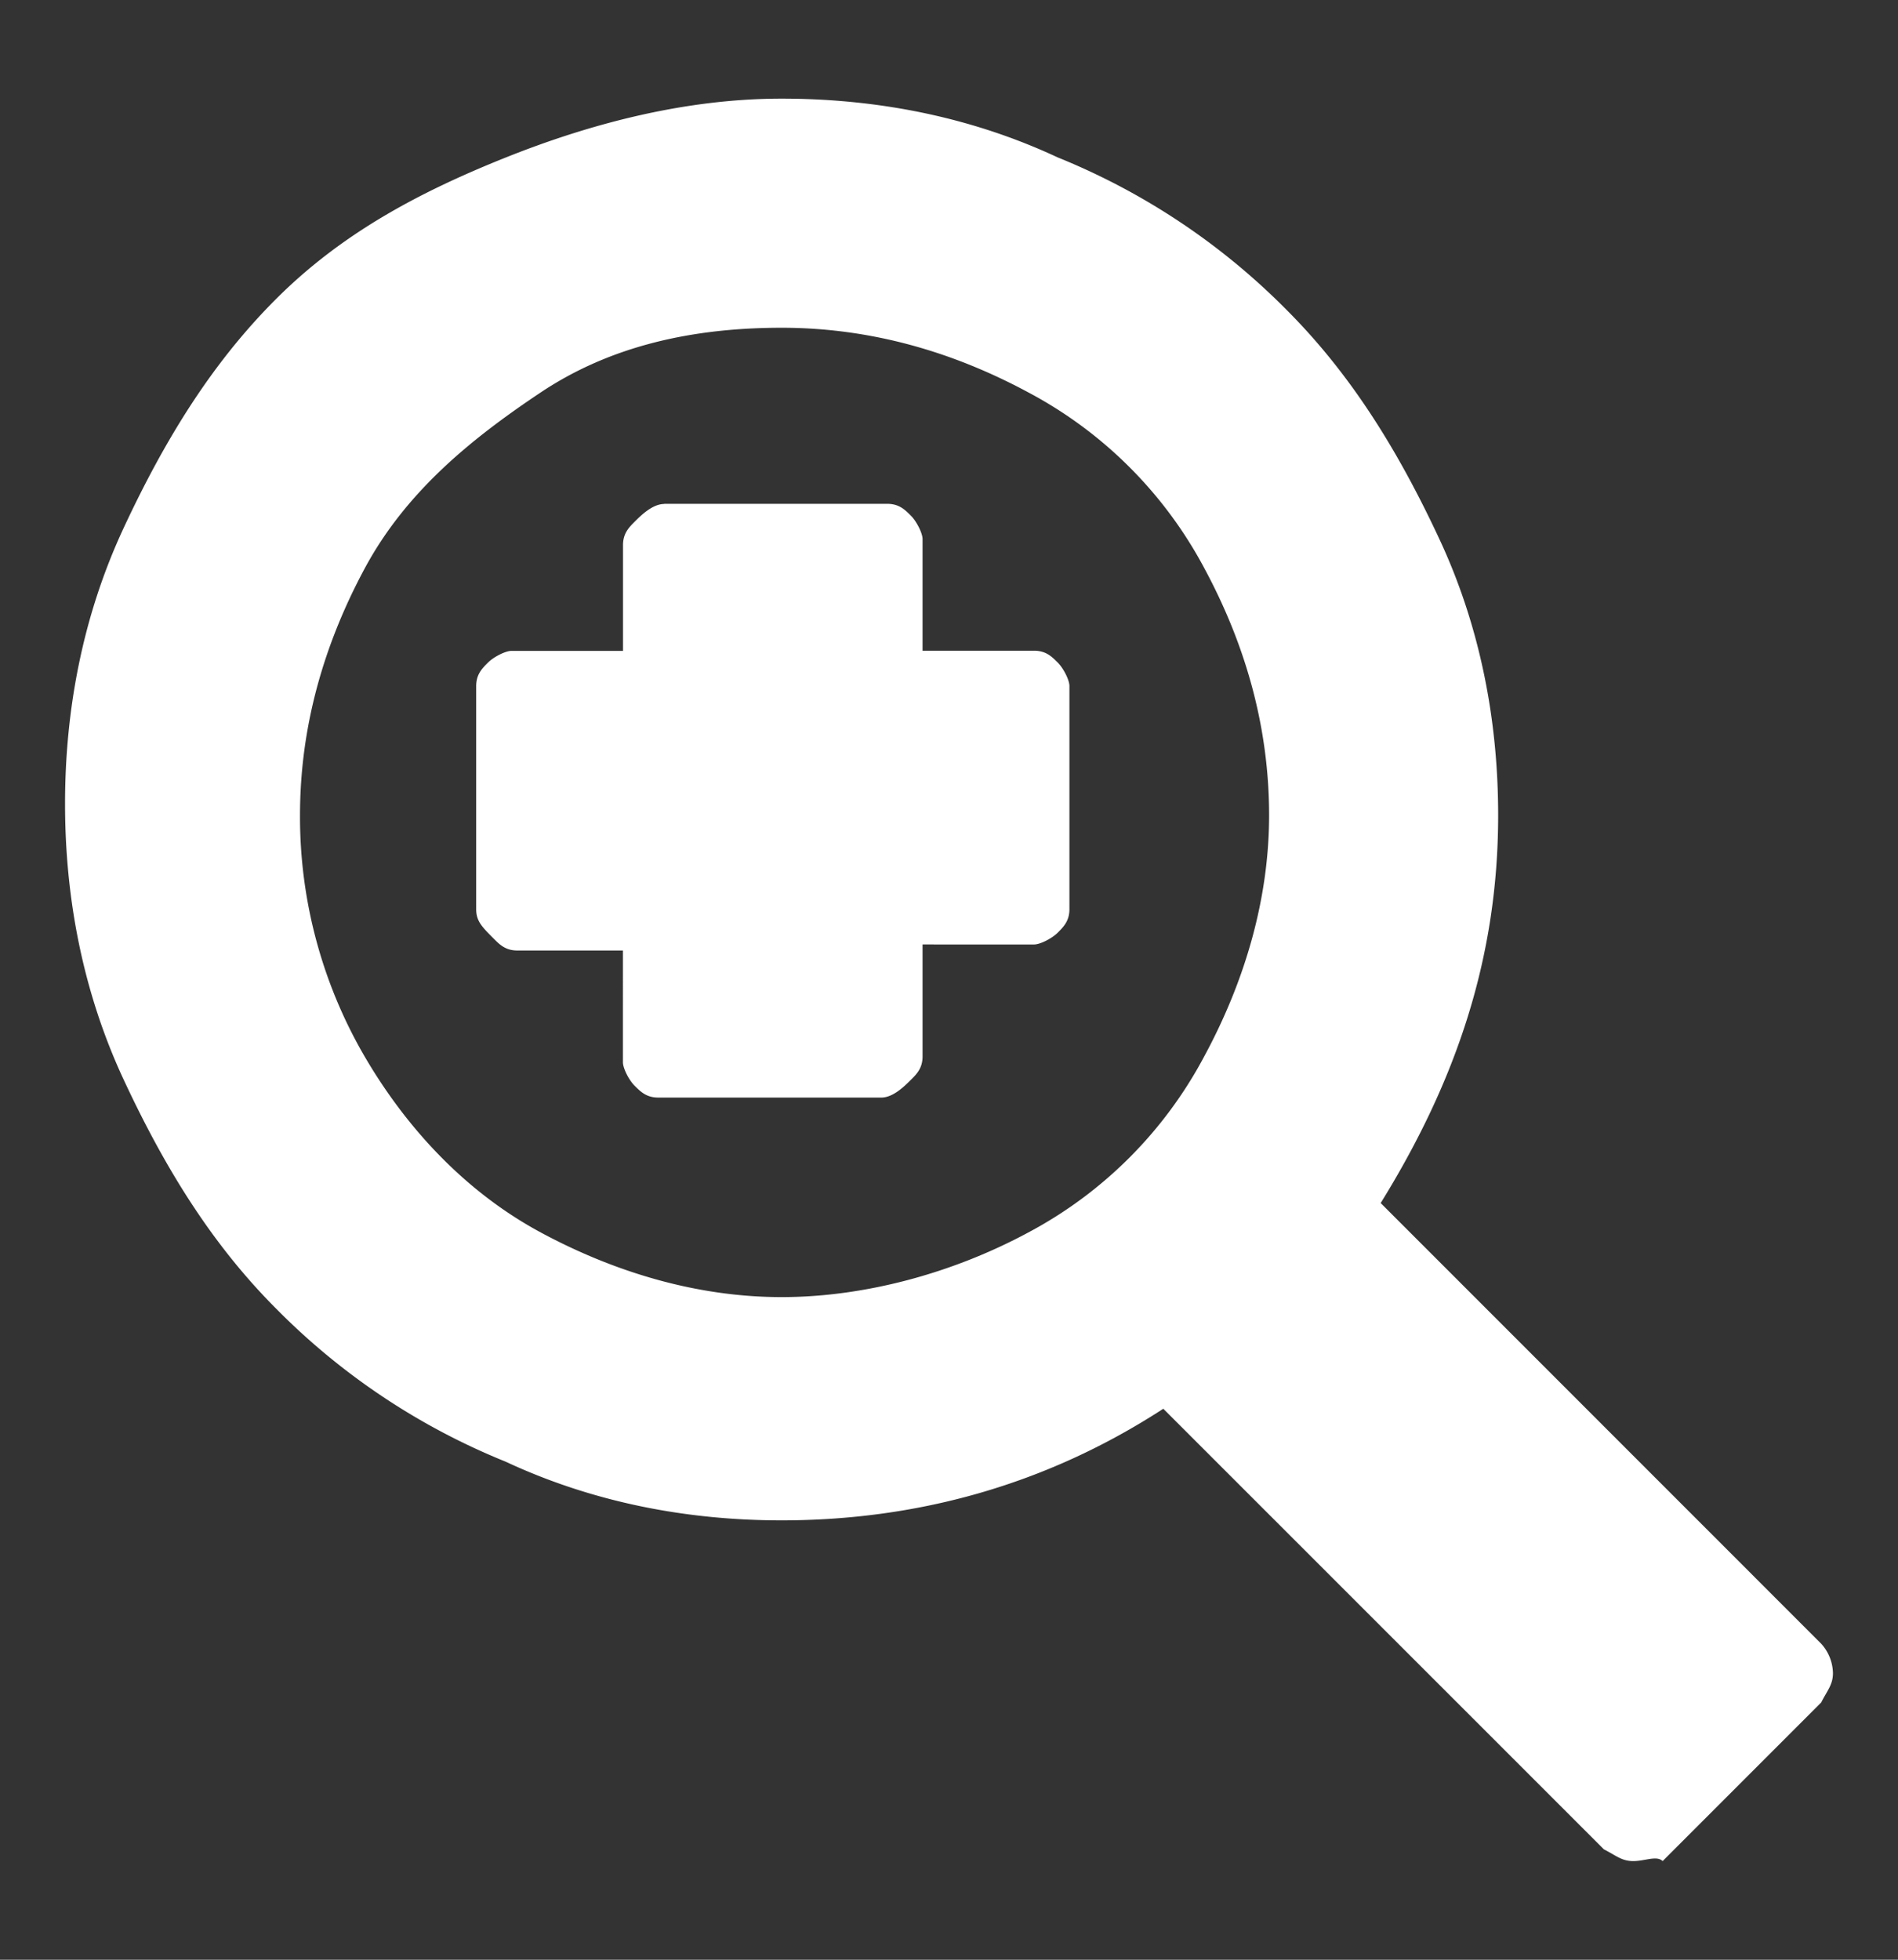 <svg id="Ebene_1" data-name="Ebene 1" xmlns="http://www.w3.org/2000/svg" viewBox="0 0 496 512"><rect x="0" y="0" width="496" height="512" fill="#333333" stroke="none"/><defs><style>.cls-1{fill:#fff;}</style></defs><path class="cls-1" d="M204.26,25.77c24.55,0,49.11,4.6,72.14,15.35A178.17,178.17,0,0,1,336.26,81c16.88,16.89,29.16,36.84,39.9,59.86s15.35,47.59,15.35,72.14c0,36.84-10.74,69.07-30.7,101.31L475.93,429.44a11.72,11.72,0,0,1,3.07,7.68c0,3.07-1.53,4.6-3.07,7.67l-41.44,41.44c-1.54-1.53-4.61,0-7.68,0s-4.6-1.53-7.67-3.07L304,368.05c-30.69,19.95-64.46,29.16-99.76,29.16-24.56,0-49.12-4.61-72.14-15.35A177.85,177.85,0,0,1,72.26,342c-16.89-16.88-29.17-36.83-39.91-59.86S17,234.51,17,210s4.6-49.11,15.35-72.14,23-43,39.91-59.86,36.83-27.62,59.86-36.83S179.7,25.77,204.26,25.77Zm0,59.86c-23,0-44.52,4.6-62.93,16.88S106,128.6,95.28,148.56,78.4,190,78.4,213A124.35,124.35,0,0,0,95.28,276C106,294.37,121.37,311.26,141.33,322s41.44,16.88,62.93,16.88,44.51-6.14,64.46-16.88a111,111,0,0,0,46-46.05C325.51,256,331.65,234.51,331.65,213c0-23-6.14-44.51-16.88-64.46a111,111,0,0,0-46-46C248.77,91.77,227.28,85.63,204.26,85.63Zm-30.7,46h58.32c3.07,0,4.61,1.54,6.14,3.07s3.07,4.61,3.07,6.14v29.17h29.17c3.07,0,4.6,1.53,6.14,3.07s3.07,4.6,3.07,6.14v58.32c0,3.07-1.54,4.61-3.07,6.14s-4.61,3.07-6.14,3.07H241.09V276c0,3.07-1.53,4.61-3.07,6.14s-4.6,4.61-7.67,4.61H172c-3.07,0-4.6-1.54-6.14-3.07s-3.07-4.61-3.07-6.14V248.33H135.19c-3.07,0-4.61-1.54-6.14-3.07-3.07-3.07-4.61-4.61-4.61-7.68V179.26c0-3.07,1.54-4.61,3.07-6.14s4.61-3.07,6.14-3.07h29.16V142.42c0-3.07,1.54-4.61,3.07-6.14S170.49,131.67,173.56,131.67Z"/></svg>